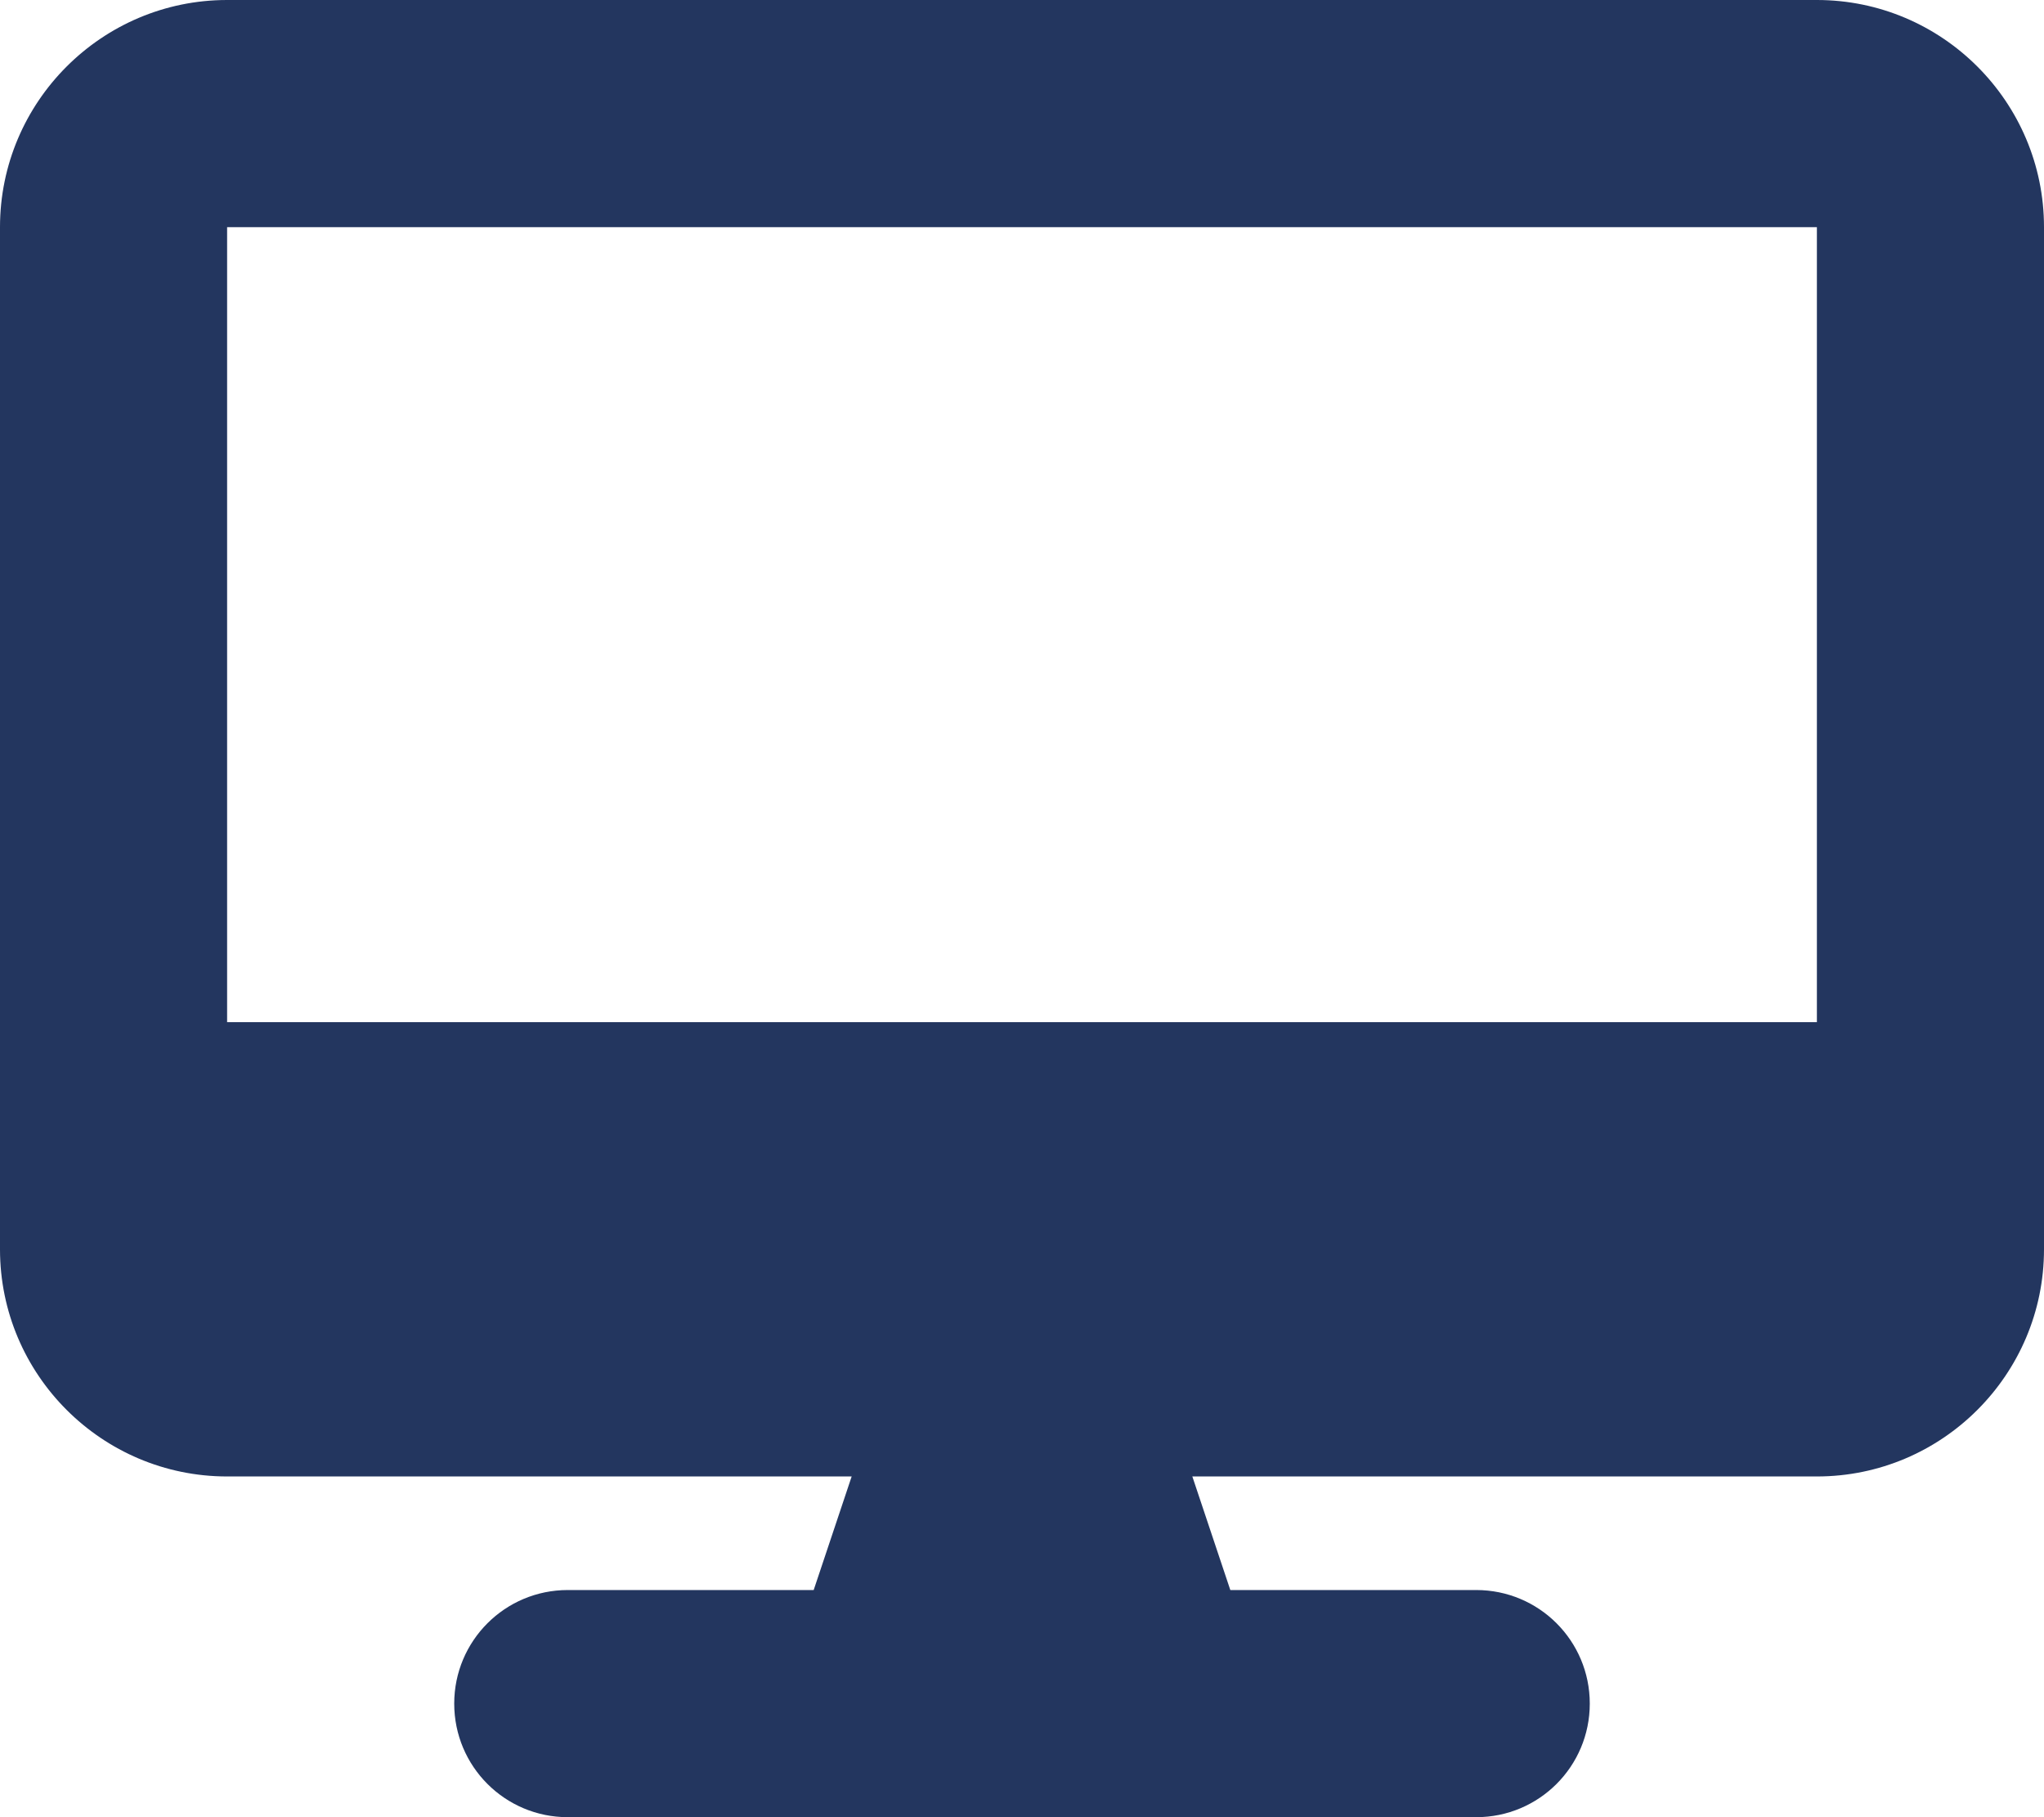 <?xml version="1.0" encoding="UTF-8"?> <svg xmlns="http://www.w3.org/2000/svg" width="36" height="32" viewBox="0 0 36 32" fill="none"><g clip-path="url(#clip0_764_61)"><path d="M4 0C1.794 0 0 1.794 0 4V22C0 24.206 1.794 26 4 26H15L14.331 28H10C8.894 28 8 28.894 8 30C8 31.106 8.894 32 10 32H26C27.106 32 28 31.106 28 30C28 28.894 27.106 28 26 28H21.669L21 26H32C34.206 26 36 24.206 36 22V4C36 1.794 34.206 0 32 0H4ZM32 4V18H4V4H32Z" fill="#23365F"></path></g><defs><clipPath id="clip0_764_61"><rect width="36" height="32" fill="white"></rect></clipPath></defs></svg> 